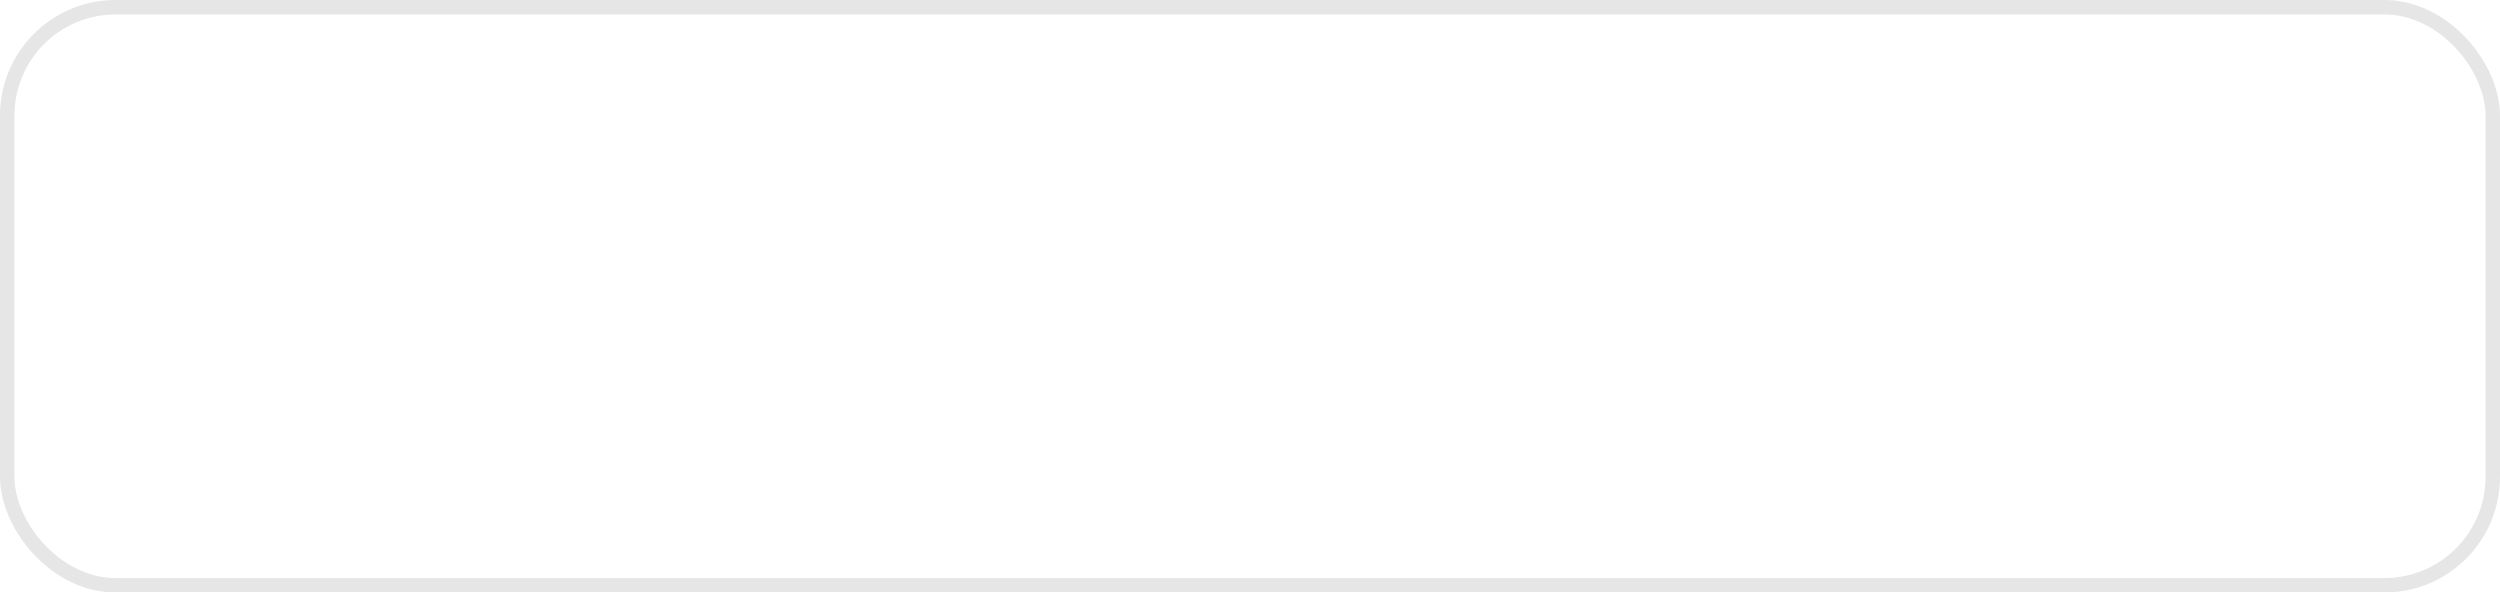 <?xml version="1.0" encoding="UTF-8"?> <svg xmlns="http://www.w3.org/2000/svg" width="173" height="41" viewBox="0 0 173 41" fill="none"><g filter="url(#filter0_b_368_794)"><rect width="173" height="41" rx="8" fill="white" fill-opacity="0.16"></rect><rect x="0.5" y="0.5" width="172" height="40" rx="7.5" stroke="#E6E6E6"></rect><path d="M36 17.833C36 16.772 35.578 15.755 34.828 15.005C34.078 14.255 33.061 13.833 32 13.833C30.939 13.833 29.922 14.255 29.171 15.005C28.421 15.755 28 16.772 28 17.833C28 19.893 27.48 21.304 26.9 22.237C26.41 23.024 26.165 23.417 26.174 23.527C26.184 23.649 26.21 23.695 26.308 23.768C26.396 23.833 26.795 23.833 27.592 23.833H36.407C37.205 23.833 37.603 23.833 37.692 23.768C37.79 23.695 37.816 23.649 37.826 23.527C37.835 23.417 37.59 23.024 37.1 22.237C36.52 21.304 36 19.893 36 17.833Z" fill="white"></path><path d="M30.236 26.5C30.706 26.915 31.324 27.167 32 27.167C32.676 27.167 33.294 26.915 33.764 26.5M36 17.833C36 16.772 35.578 15.755 34.828 15.005C34.078 14.255 33.061 13.833 32 13.833C30.939 13.833 29.922 14.255 29.171 15.005C28.421 15.755 28 16.772 28 17.833C28 19.893 27.48 21.304 26.9 22.237C26.41 23.024 26.165 23.417 26.174 23.527C26.184 23.649 26.21 23.695 26.308 23.768C26.396 23.833 26.795 23.833 27.592 23.833H36.407C37.205 23.833 37.603 23.833 37.692 23.768C37.79 23.695 37.816 23.649 37.826 23.527C37.835 23.417 37.59 23.024 37.1 22.237C36.52 21.304 36 19.893 36 17.833Z" stroke="white" stroke-linecap="round" stroke-linejoin="round"></path><path d="M49.883 25.034C50.359 25.221 50.807 25.267 51.227 25.174C51.647 25.071 52.035 24.74 52.389 24.18L52.865 23.424L52.963 23.298L56.715 16.2H57.751L53.299 24.404C53.001 24.973 52.646 25.398 52.235 25.678C51.834 25.958 51.405 26.107 50.947 26.126C50.499 26.145 50.047 26.061 49.589 25.874L49.883 25.034ZM52.935 24.236L48.693 16.2H49.799L53.495 23.382L52.935 24.236ZM58.837 26V18.65H62.085C62.916 18.65 63.569 18.809 64.045 19.126C64.53 19.443 64.773 19.91 64.773 20.526C64.773 21.123 64.544 21.585 64.087 21.912C63.63 22.229 63.028 22.388 62.281 22.388L62.477 22.094C63.354 22.094 63.998 22.257 64.409 22.584C64.82 22.911 65.025 23.382 65.025 23.998C65.025 24.633 64.791 25.127 64.325 25.482C63.867 25.827 63.154 26 62.183 26H58.837ZM59.803 25.216H62.141C62.766 25.216 63.237 25.118 63.555 24.922C63.882 24.717 64.045 24.39 64.045 23.942C64.045 23.494 63.9 23.167 63.611 22.962C63.322 22.757 62.864 22.654 62.239 22.654H59.803V25.216ZM59.803 21.912H62.015C62.584 21.912 63.018 21.805 63.317 21.59C63.625 21.375 63.779 21.063 63.779 20.652C63.779 20.241 63.625 19.933 63.317 19.728C63.018 19.523 62.584 19.42 62.015 19.42H59.803V21.912ZM70.504 26.07C69.739 26.07 69.067 25.911 68.488 25.594C67.91 25.267 67.457 24.824 67.13 24.264C66.804 23.695 66.64 23.046 66.64 22.318C66.64 21.59 66.794 20.946 67.102 20.386C67.42 19.826 67.849 19.387 68.39 19.07C68.941 18.743 69.557 18.58 70.238 18.58C70.929 18.58 71.54 18.739 72.072 19.056C72.614 19.364 73.038 19.803 73.346 20.372C73.654 20.932 73.808 21.581 73.808 22.318C73.808 22.365 73.804 22.416 73.794 22.472C73.794 22.519 73.794 22.57 73.794 22.626H67.396V21.884H73.262L72.87 22.178C72.87 21.646 72.754 21.175 72.52 20.764C72.296 20.344 71.988 20.017 71.596 19.784C71.204 19.551 70.752 19.434 70.238 19.434C69.734 19.434 69.282 19.551 68.88 19.784C68.479 20.017 68.166 20.344 67.942 20.764C67.718 21.184 67.606 21.665 67.606 22.206V22.36C67.606 22.92 67.728 23.415 67.97 23.844C68.222 24.264 68.568 24.595 69.006 24.838C69.454 25.071 69.963 25.188 70.532 25.188C70.98 25.188 71.396 25.109 71.778 24.95C72.17 24.791 72.506 24.549 72.786 24.222L73.346 24.866C73.02 25.258 72.609 25.557 72.114 25.762C71.629 25.967 71.092 26.07 70.504 26.07ZM80.898 25.524V19.518H77.356L77.272 21.156C77.254 21.651 77.221 22.136 77.174 22.612C77.137 23.088 77.067 23.527 76.964 23.928C76.871 24.32 76.736 24.642 76.558 24.894C76.381 25.137 76.152 25.277 75.872 25.314L74.878 25.132C75.168 25.141 75.406 25.039 75.592 24.824C75.779 24.6 75.924 24.297 76.026 23.914C76.129 23.531 76.204 23.097 76.25 22.612C76.297 22.117 76.334 21.613 76.362 21.1L76.46 18.65H81.892V25.524H80.898ZM74.57 27.778V25.132H83.04V27.778H82.102V26H75.508V27.778H74.57ZM88.001 26.07C87.292 26.07 86.653 25.911 86.084 25.594C85.523 25.267 85.08 24.824 84.754 24.264C84.427 23.695 84.263 23.046 84.263 22.318C84.263 21.581 84.427 20.932 84.754 20.372C85.08 19.812 85.523 19.373 86.084 19.056C86.644 18.739 87.283 18.58 88.001 18.58C88.73 18.58 89.374 18.739 89.933 19.056C90.503 19.373 90.946 19.812 91.263 20.372C91.59 20.932 91.754 21.581 91.754 22.318C91.754 23.046 91.59 23.695 91.263 24.264C90.946 24.824 90.503 25.267 89.933 25.594C89.364 25.911 88.72 26.07 88.001 26.07ZM88.001 25.188C88.534 25.188 89.005 25.071 89.415 24.838C89.826 24.595 90.148 24.259 90.382 23.83C90.624 23.391 90.746 22.887 90.746 22.318C90.746 21.739 90.624 21.235 90.382 20.806C90.148 20.377 89.826 20.045 89.415 19.812C89.005 19.569 88.538 19.448 88.016 19.448C87.493 19.448 87.026 19.569 86.615 19.812C86.205 20.045 85.878 20.377 85.635 20.806C85.393 21.235 85.272 21.739 85.272 22.318C85.272 22.887 85.393 23.391 85.635 23.83C85.878 24.259 86.205 24.595 86.615 24.838C87.026 25.071 87.488 25.188 88.001 25.188ZM93.878 26V18.65H94.886L98.218 24.292H97.798L101.186 18.65H102.11V26H101.2V19.784L101.382 19.868L98.218 25.104H97.77L94.578 19.812L94.788 19.77V26H93.878ZM103.594 25.986L103.664 25.132C103.73 25.141 103.79 25.155 103.846 25.174C103.912 25.183 103.968 25.188 104.014 25.188C104.313 25.188 104.551 25.076 104.728 24.852C104.915 24.628 105.055 24.329 105.148 23.956C105.242 23.583 105.307 23.163 105.344 22.696C105.382 22.22 105.414 21.744 105.442 21.268L105.568 18.65H110.958V26H109.964V19.224L110.216 19.518H106.212L106.45 19.21L106.338 21.338C106.31 21.973 106.259 22.579 106.184 23.158C106.119 23.737 106.012 24.245 105.862 24.684C105.722 25.123 105.526 25.468 105.274 25.72C105.022 25.963 104.7 26.084 104.308 26.084C104.196 26.084 104.08 26.075 103.958 26.056C103.846 26.037 103.725 26.014 103.594 25.986ZM116.934 26.07C116.169 26.07 115.497 25.911 114.918 25.594C114.339 25.267 113.887 24.824 113.56 24.264C113.233 23.695 113.07 23.046 113.07 22.318C113.07 21.59 113.224 20.946 113.532 20.386C113.849 19.826 114.279 19.387 114.82 19.07C115.371 18.743 115.987 18.58 116.668 18.58C117.359 18.58 117.97 18.739 118.502 19.056C119.043 19.364 119.468 19.803 119.776 20.372C120.084 20.932 120.238 21.581 120.238 22.318C120.238 22.365 120.233 22.416 120.224 22.472C120.224 22.519 120.224 22.57 120.224 22.626H113.826V21.884H119.692L119.3 22.178C119.3 21.646 119.183 21.175 118.95 20.764C118.726 20.344 118.418 20.017 118.026 19.784C117.634 19.551 117.181 19.434 116.668 19.434C116.164 19.434 115.711 19.551 115.31 19.784C114.909 20.017 114.596 20.344 114.372 20.764C114.148 21.184 114.036 21.665 114.036 22.206V22.36C114.036 22.92 114.157 23.415 114.4 23.844C114.652 24.264 114.997 24.595 115.436 24.838C115.884 25.071 116.393 25.188 116.962 25.188C117.41 25.188 117.825 25.109 118.208 24.95C118.6 24.791 118.936 24.549 119.216 24.222L119.776 24.866C119.449 25.258 119.039 25.557 118.544 25.762C118.059 25.967 117.522 26.07 116.934 26.07ZM122.438 26V18.65H123.432V21.898H128.066V18.65H129.06V26H128.066V22.752H123.432V26H122.438ZM131.886 26V18.65H132.88V24.488L137.794 18.65H138.676V26H137.682V20.148L132.782 26H131.886ZM146.27 26V23.354L146.452 23.564H143.96C143.018 23.564 142.28 23.359 141.748 22.948C141.216 22.537 140.95 21.94 140.95 21.156C140.95 20.316 141.235 19.691 141.804 19.28C142.374 18.86 143.134 18.65 144.086 18.65H147.18V26H146.27ZM140.894 26L142.91 23.172H143.946L141.972 26H140.894ZM146.27 23.06V19.224L146.452 19.518H144.114C143.433 19.518 142.901 19.649 142.518 19.91C142.145 20.171 141.958 20.596 141.958 21.184C141.958 22.276 142.654 22.822 144.044 22.822H146.452L146.27 23.06Z" fill="white"></path></g><defs><filter id="filter0_b_368_794" x="-24" y="-24" width="221" height="89" filterUnits="userSpaceOnUse" color-interpolation-filters="sRGB"><feFlood flood-opacity="0" result="BackgroundImageFix"></feFlood><feGaussianBlur in="BackgroundImageFix" stdDeviation="12"></feGaussianBlur><feComposite in2="SourceAlpha" operator="in" result="effect1_backgroundBlur_368_794"></feComposite><feBlend mode="normal" in="SourceGraphic" in2="effect1_backgroundBlur_368_794" result="shape"></feBlend></filter></defs></svg> 